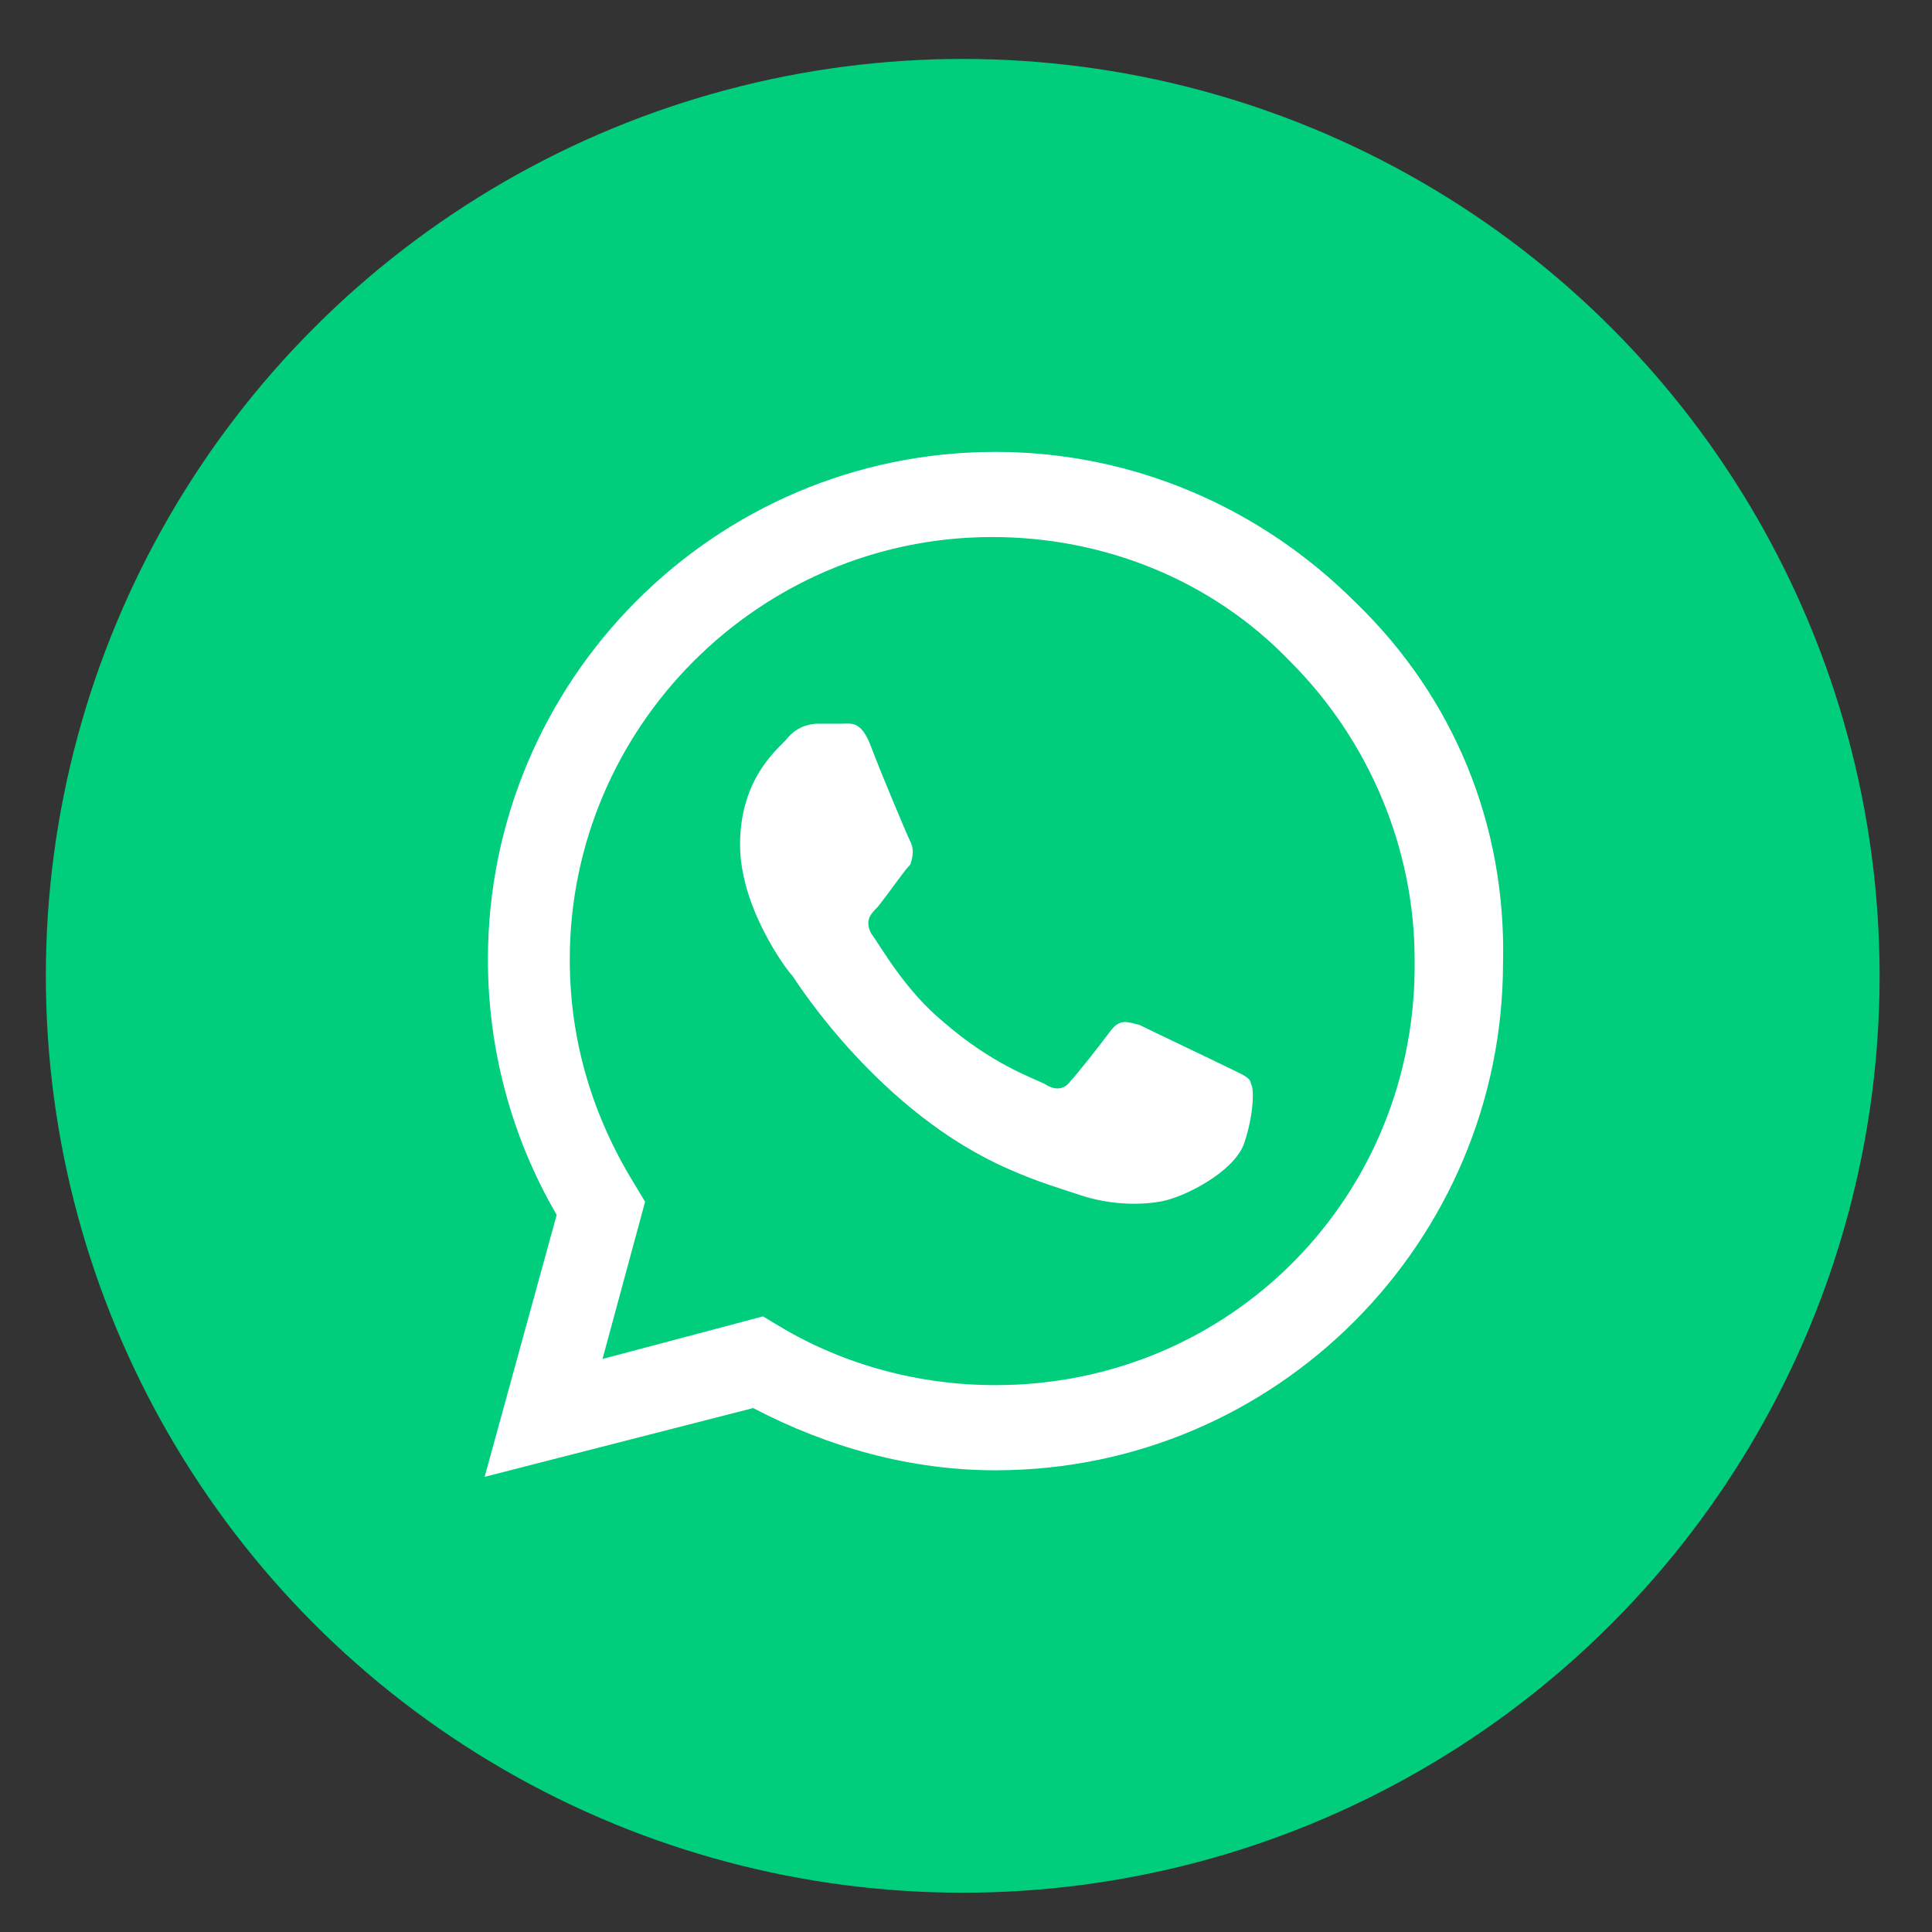 <?xml version="1.0" encoding="utf-8"?>
<!-- Generator: Adobe Illustrator 24.2.0, SVG Export Plug-In . SVG Version: 6.00 Build 0)  -->
<svg version="1.1" id="Capa_1" xmlns="http://www.w3.org/2000/svg" xmlns:xlink="http://www.w3.org/1999/xlink" x="0px" y="0px"
	 viewBox="0 0 59 59" style="enable-background:new 0 0 59 59;" xml:space="preserve">
<rect x="0" y="0" width="59" height="59" fill="#333333" stroke="none"/>
<style type="text/css">
	.st0{fill-rule:evenodd;clip-rule:evenodd;fill:#00CE7C;}
	.st1{fill-rule:evenodd;clip-rule:evenodd;fill:#FFFFFF;}
</style>
<g>
	<circle class="st0" cx="29.4" cy="29.8" r="28"/>
	<g>
		<path class="st1" d="M41.4,18.4c-2.9-2.9-6.8-4.6-11-4.6c-8.6,0-15.5,7-15.5,15.5c0,2.7,0.7,5.4,2.1,7.8l-2.2,8L23,43
			c2.3,1.2,4.8,1.9,7.4,1.9h0c8.6,0,15.5-7,15.5-15.5C46,25.2,44.4,21.3,41.4,18.4L41.4,18.4z M30.4,42.3L30.4,42.3
			c-2.3,0-4.6-0.6-6.6-1.8l-0.5-0.3l-4.9,1.3l1.3-4.8l-0.3-0.5c-1.3-2.1-2-4.4-2-6.9c0-7.1,5.8-12.9,12.9-12.9
			c3.4,0,6.7,1.3,9.1,3.8c2.4,2.4,3.8,5.7,3.8,9.1C43.3,36.5,37.6,42.3,30.4,42.3L30.4,42.3z M37.5,32.6c-0.4-0.2-2.3-1.1-2.7-1.3
			c-0.4-0.1-0.6-0.2-0.9,0.2c-0.3,0.4-1,1.3-1.2,1.5c-0.2,0.3-0.5,0.3-0.8,0.1c-0.4-0.2-1.6-0.6-3.1-1.9c-1.2-1-1.9-2.3-2.2-2.7
			c-0.2-0.4,0-0.6,0.2-0.8c0.4-0.5,0.8-1.1,1-1.3c0.1-0.3,0.1-0.5,0-0.7c-0.1-0.2-0.9-2.1-1.2-2.9c-0.3-0.8-0.6-0.7-0.9-0.7
			c-0.2,0-0.5,0-0.7,0c-0.3,0-0.7,0.1-1,0.5c-0.4,0.4-1.4,1.3-1.4,3.2s1.4,3.8,1.6,4c0.2,0.3,2.7,4.2,6.6,5.9
			c0.9,0.4,1.6,0.6,2.2,0.8c0.9,0.3,1.8,0.3,2.4,0.2c0.7-0.1,2.3-0.9,2.6-1.8c0.3-0.9,0.3-1.7,0.2-1.8
			C38.2,32.9,37.9,32.8,37.5,32.6L37.5,32.6z M37.5,32.6"/>
	</g>
</g>
</svg>
